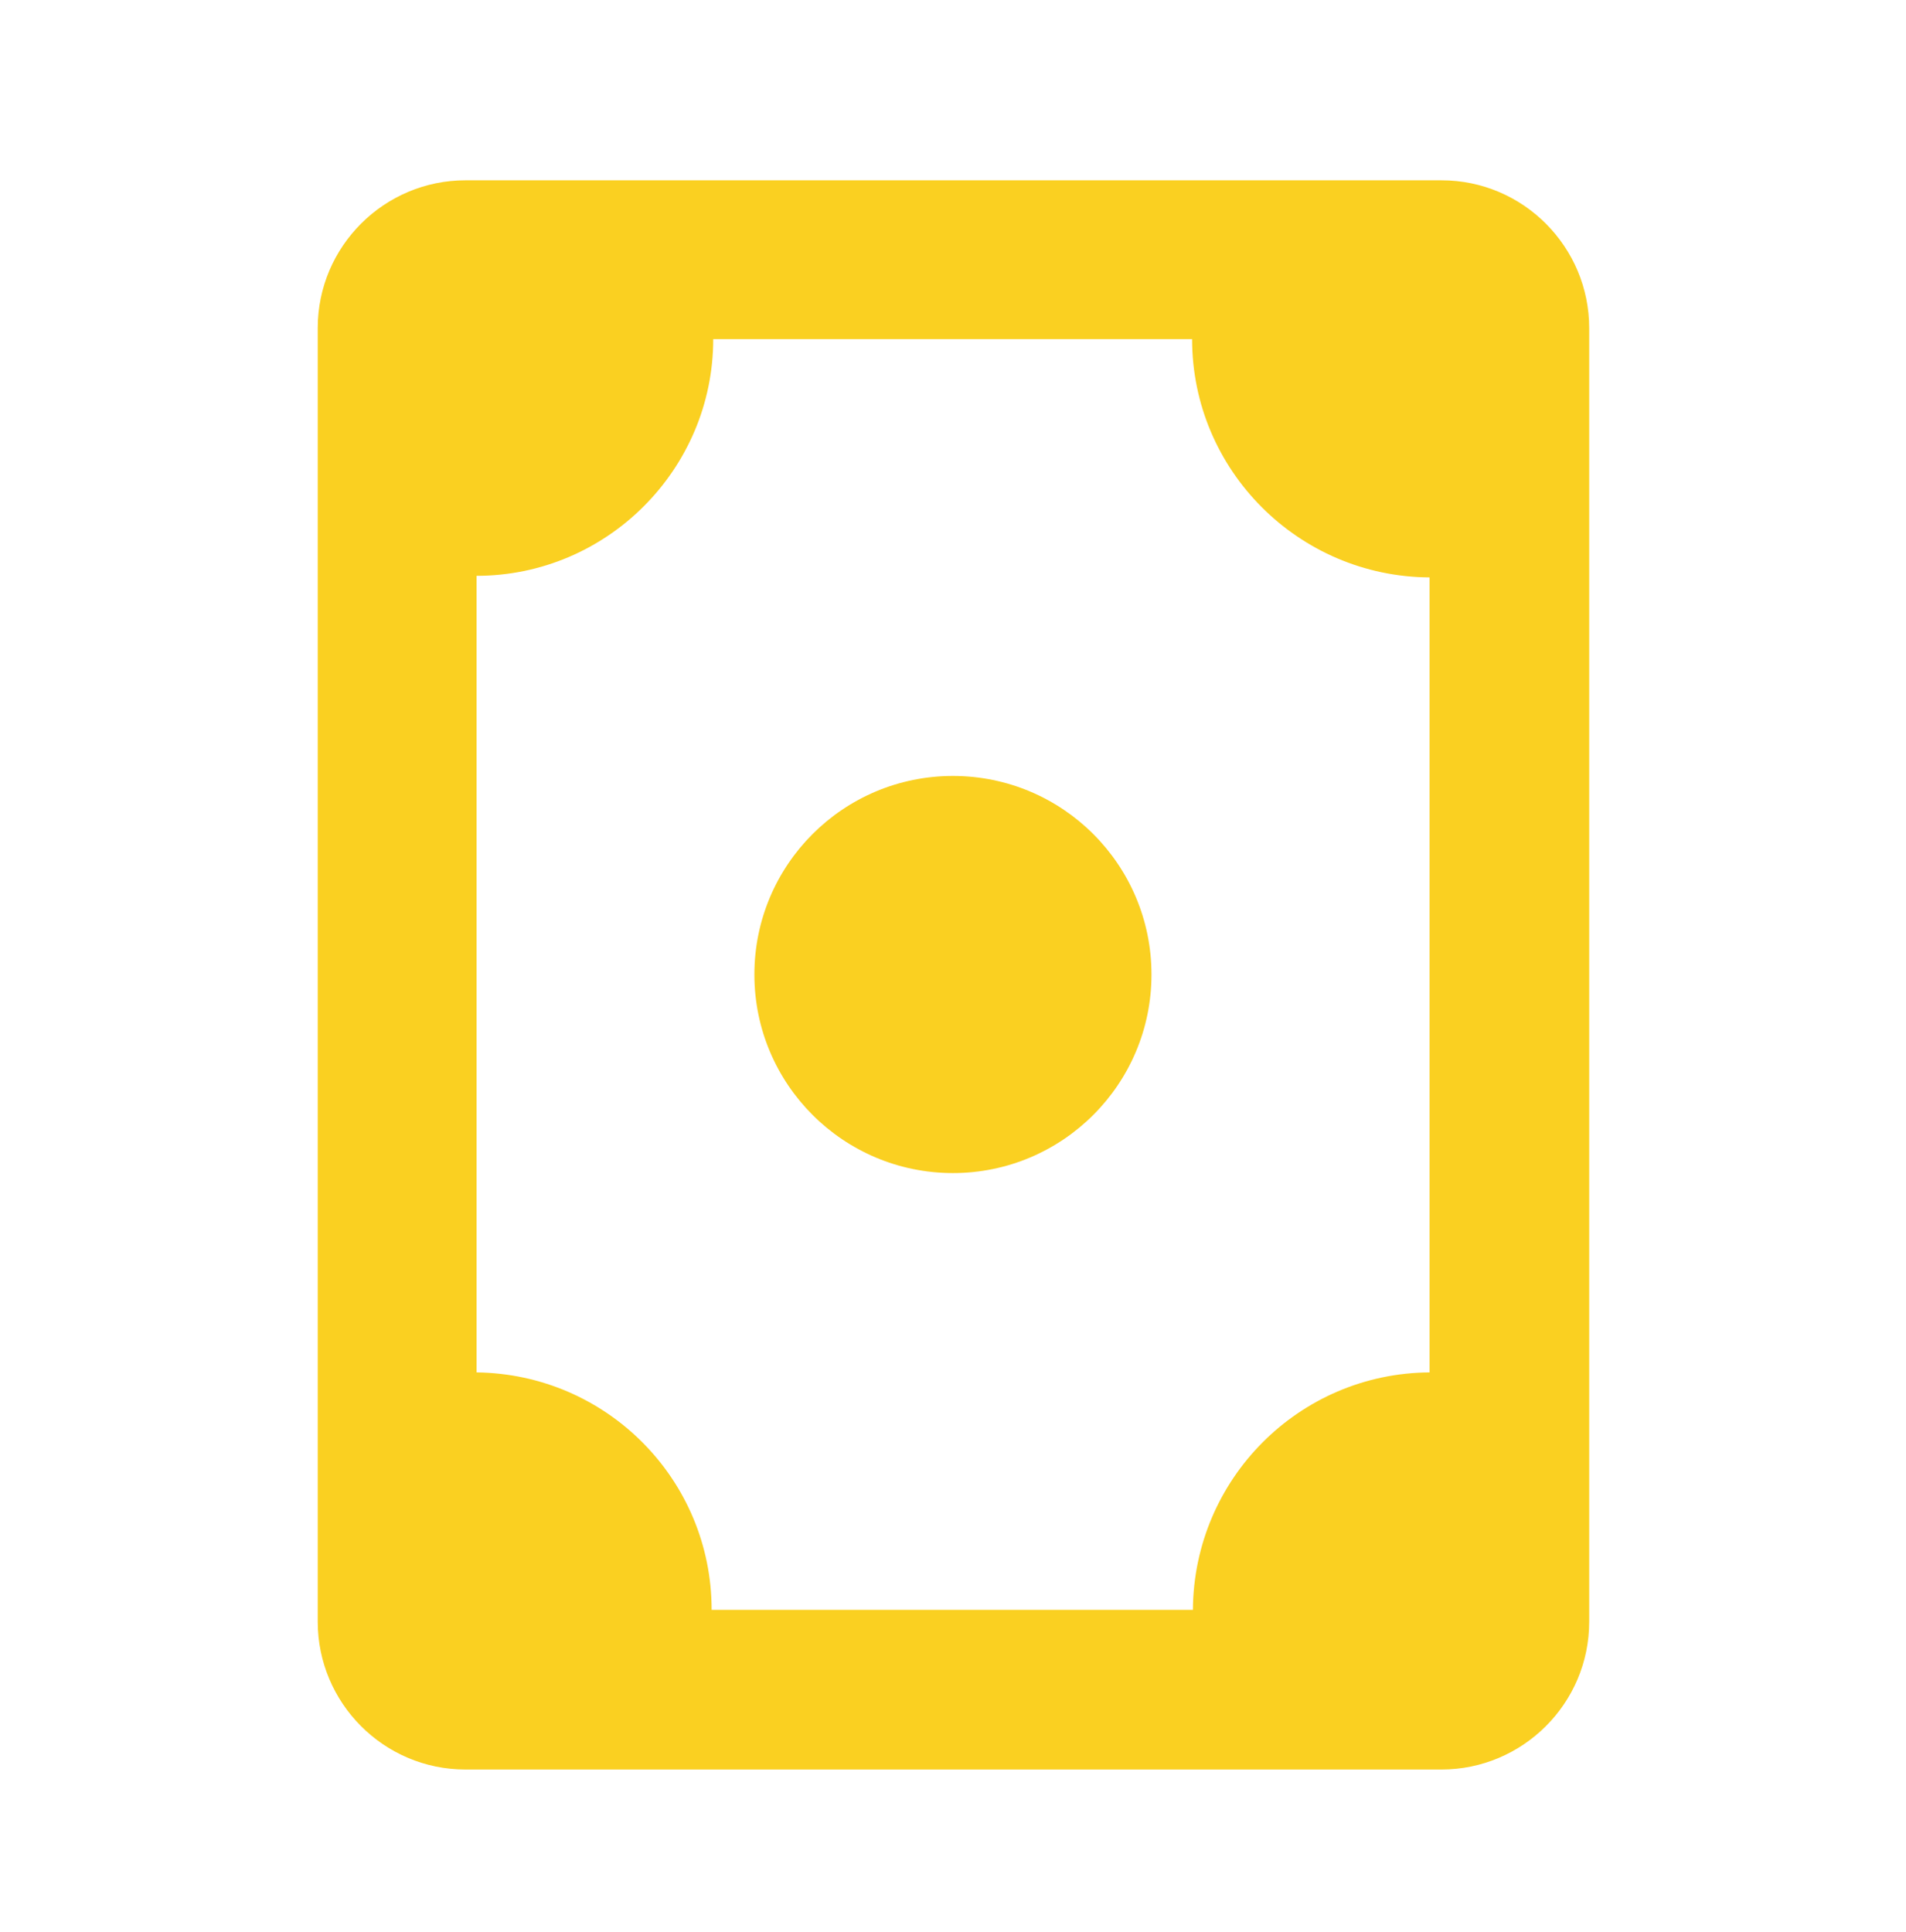<svg width="74" height="75" viewBox="0 0 74 75" fill="none" xmlns="http://www.w3.org/2000/svg">
<path d="M36.997 45.542C41.255 45.542 44.706 42.09 44.706 37.833C44.706 33.576 41.255 30.125 36.997 30.125C32.74 30.125 29.289 33.576 29.289 37.833C29.289 42.09 32.74 45.542 36.997 45.542Z" fill="#FAD021"/>
<path d="M55.934 7H18.071C14.926 7 12.336 9.559 12.336 12.735V62.962C12.336 66.108 14.895 68.698 18.071 68.698H55.965C59.11 68.698 61.7 66.138 61.7 62.962V12.735C61.7 9.59 59.141 7 55.965 7H55.934ZM46.283 13.167C46.283 18.254 50.415 22.386 55.503 22.417V53.281C50.446 53.312 46.345 57.413 46.314 62.5H27.629C27.629 57.443 23.559 53.343 18.503 53.281V22.355C23.559 22.355 27.691 18.223 27.691 13.167H46.283Z" fill="#FAD021"/>
</svg>
